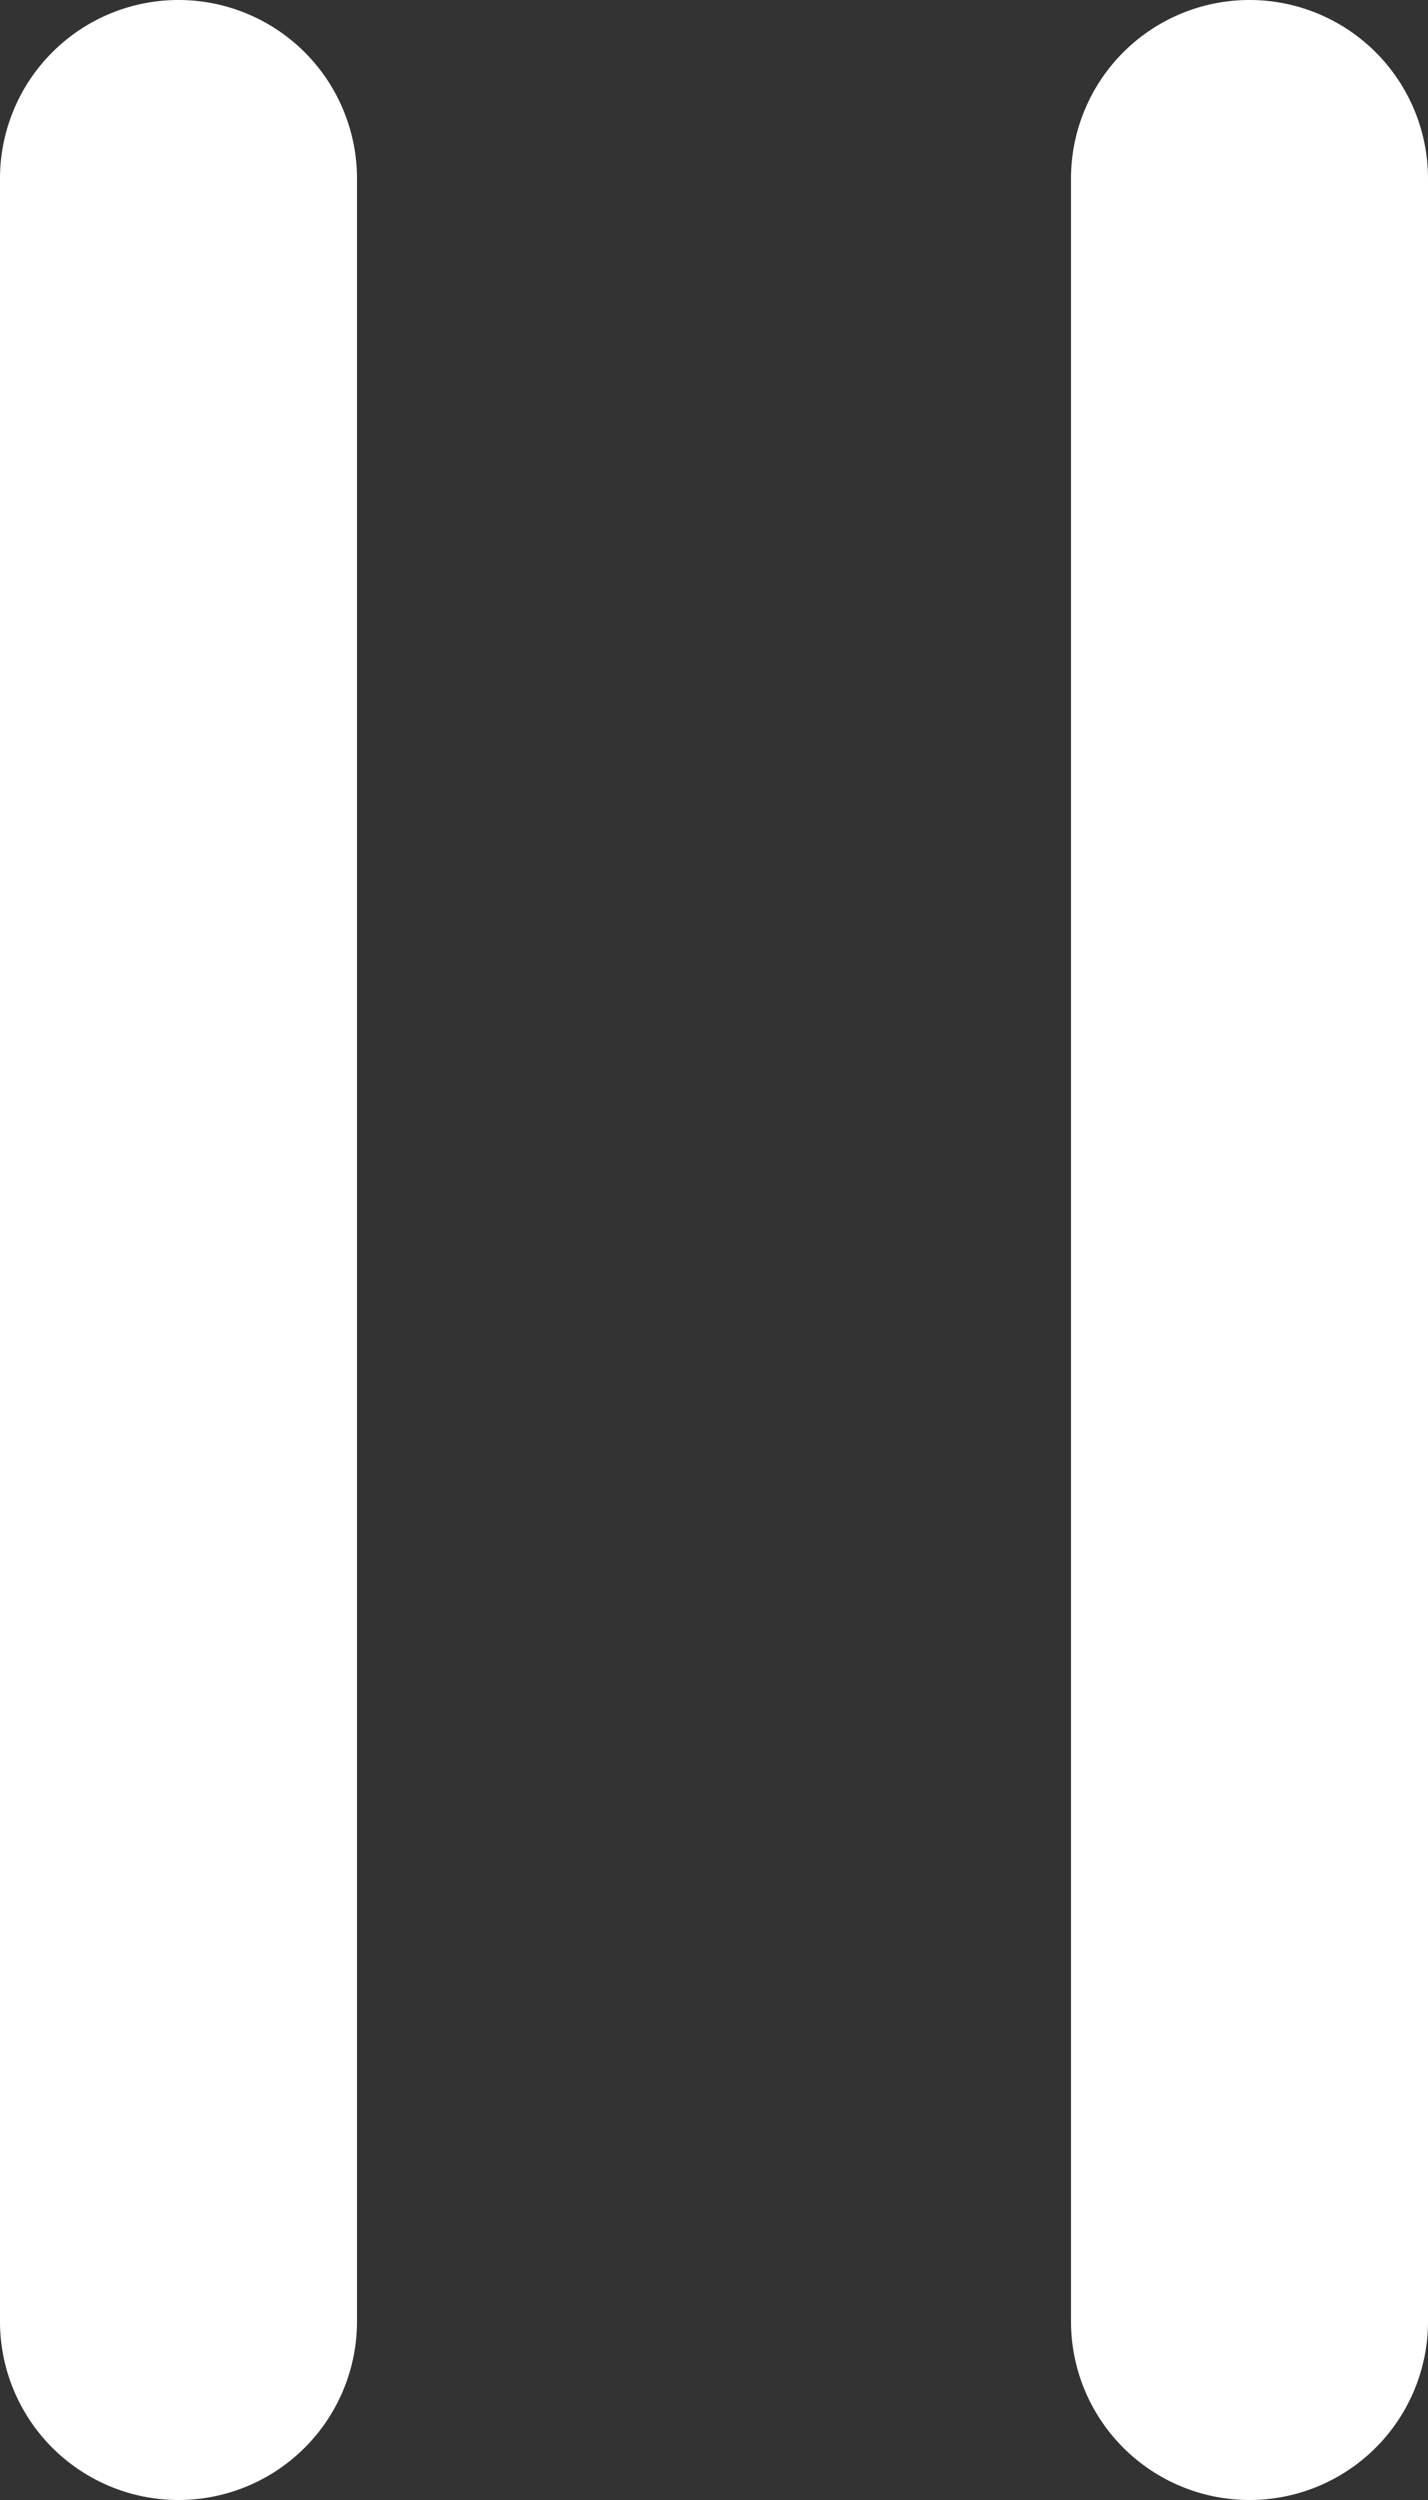 <svg width="8" height="14" viewBox="0 0 8 14" fill="none" xmlns="http://www.w3.org/2000/svg"><rect x="0" y="0" width="8" height="14" fill="#333333" stroke="none"/><path fill-rule="evenodd" clip-rule="evenodd" d="M1 14a1 1 0 01-1-1V1a1 1 0 112 0v12a1 1 0 01-1 1zm7-1a1 1 0 11-2 0V1a1 1 0 112 0v12z" fill="#fff"/></svg>